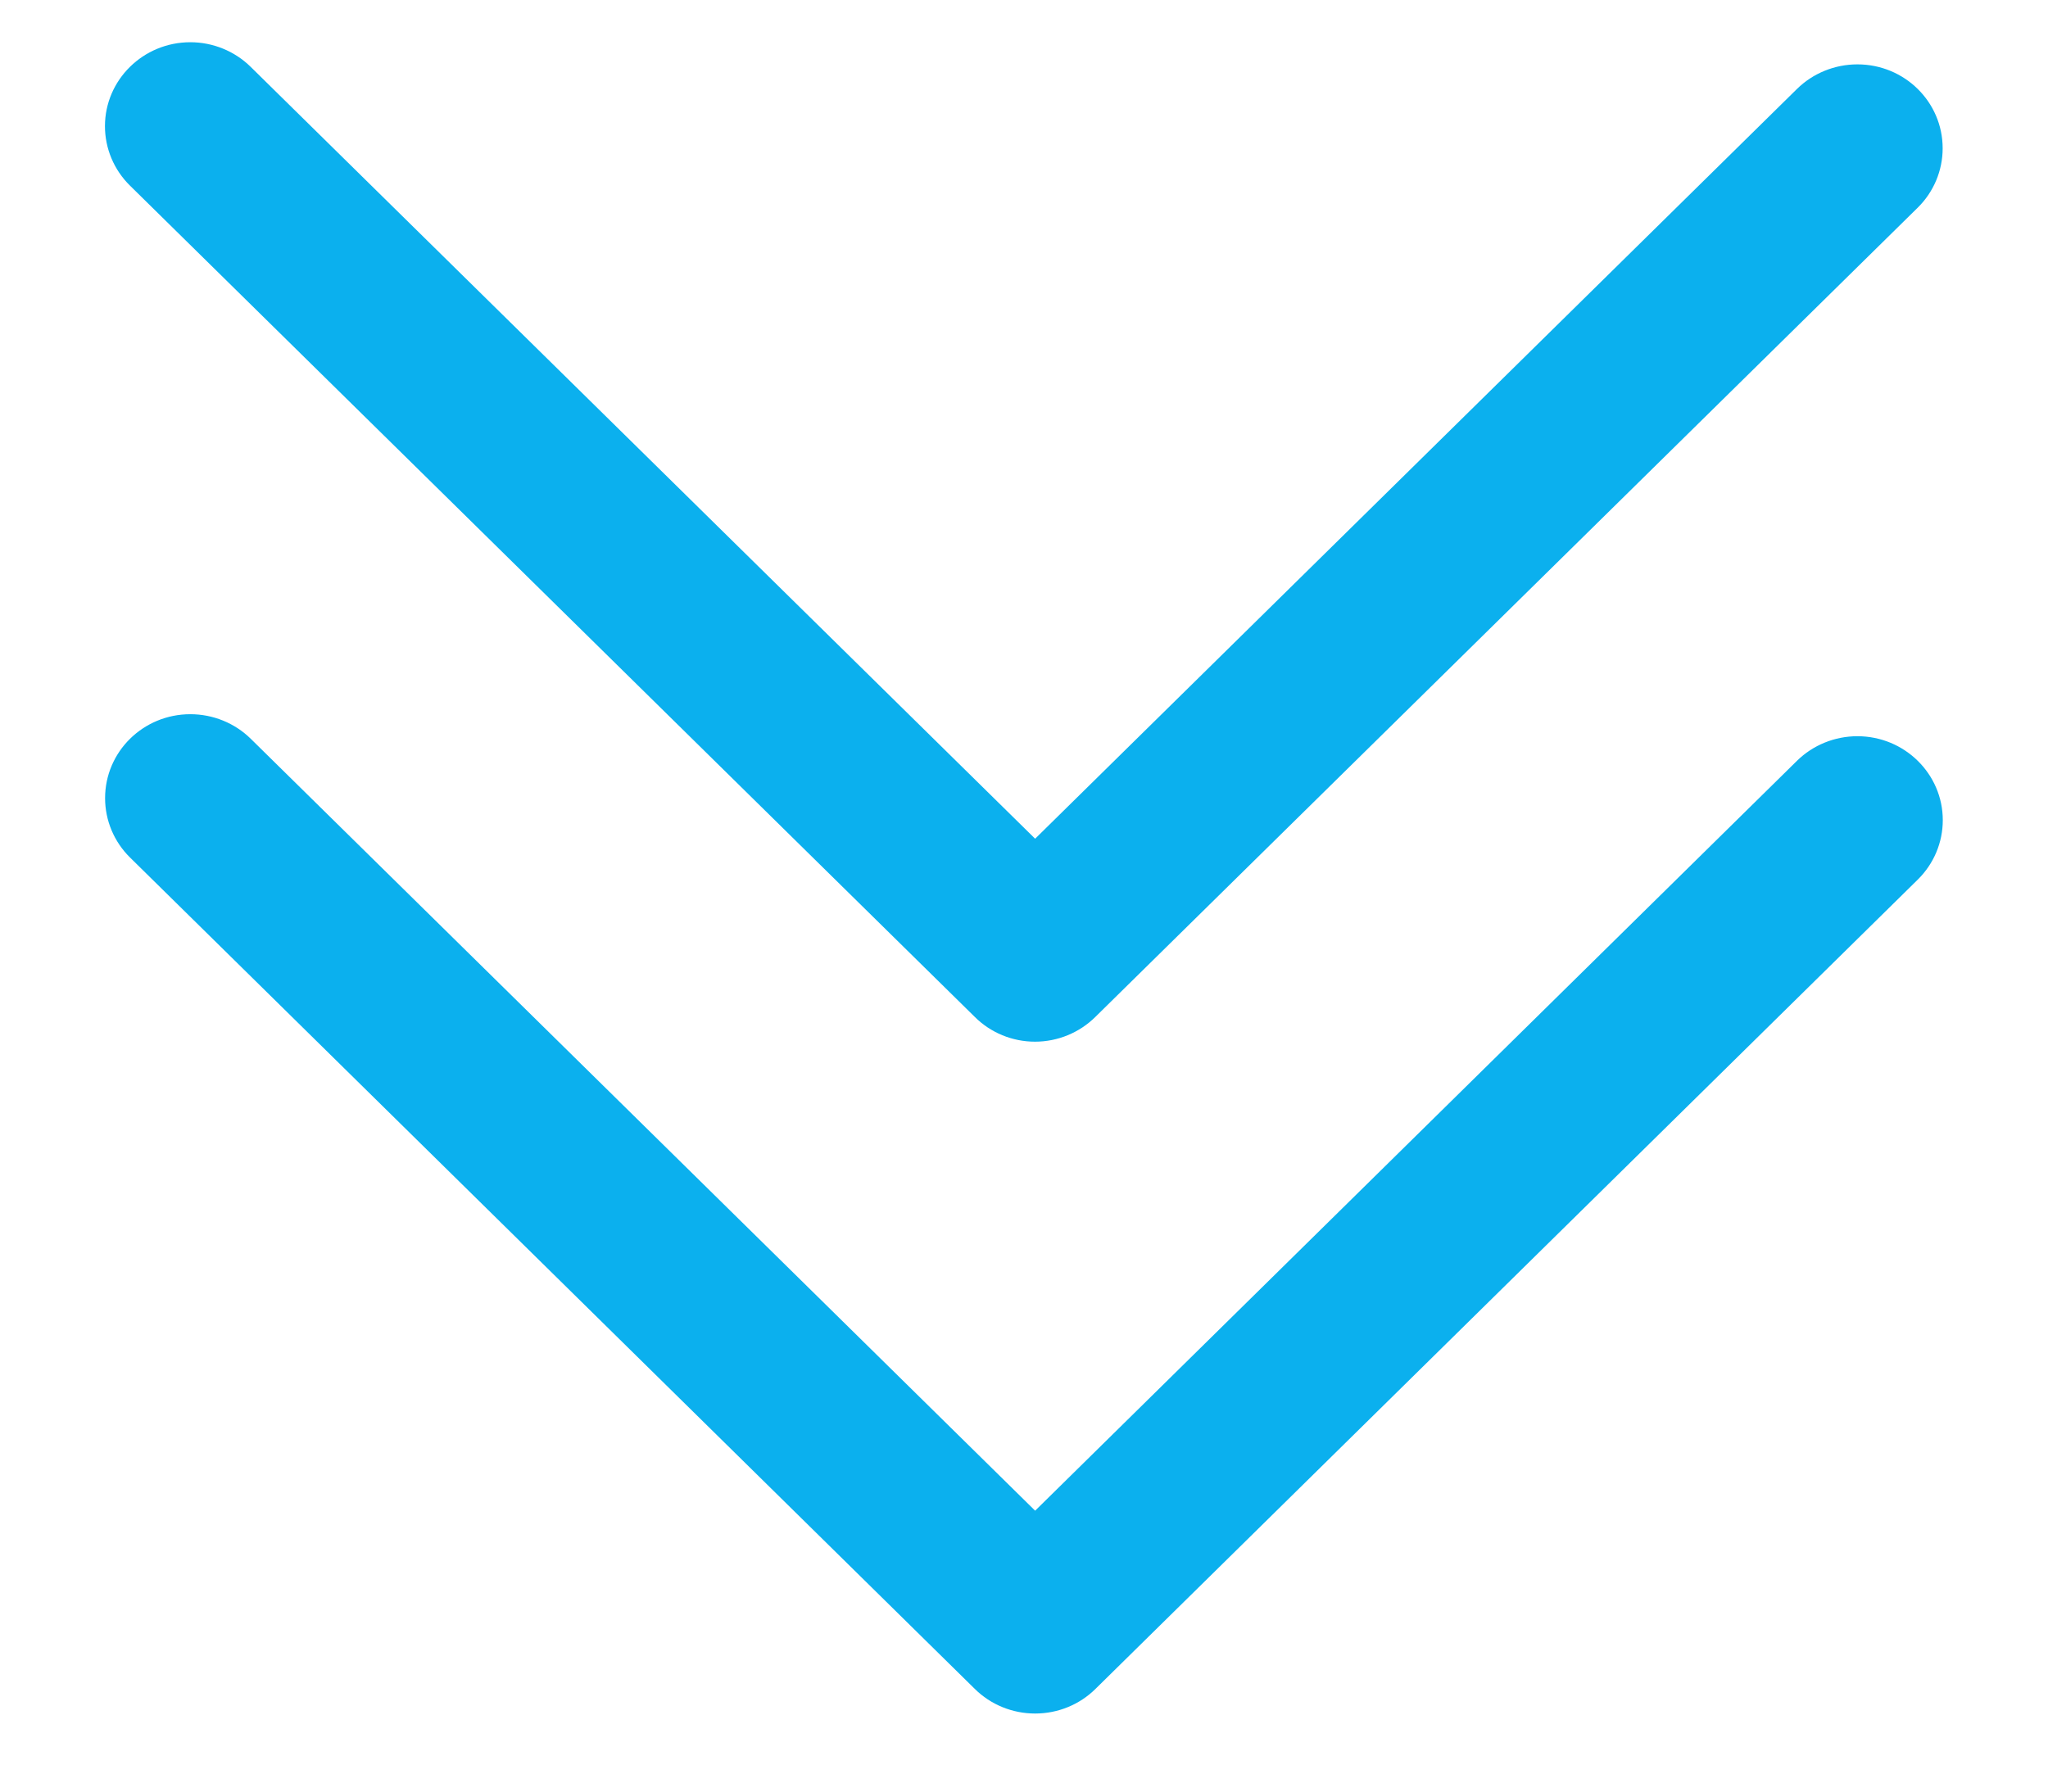 ﻿<?xml version="1.0" encoding="utf-8"?>
<svg version="1.1" xmlns:xlink="http://www.w3.org/1999/xlink" width="16px" height="14px" xmlns="http://www.w3.org/2000/svg">
  <g transform="matrix(1 0 0 1 -904 -12 )">
    <path d="M 14.511 5.753  C 14.334 5.753  14.164 5.822  14.039 5.945  L 8.087 11.805  L 1.959 5.773  C 1.834 5.65  1.664 5.581  1.487 5.581  C 1.119 5.581  0.821 5.874  0.821 6.237  C 0.821 6.411  0.891 6.578  1.016 6.701  L 7.615 13.197  C 7.74 13.321  7.91 13.39  8.087 13.39  C 8.264 13.39  8.434 13.321  8.559 13.197  L 14.983 6.873  C 15.108 6.75  15.178 6.583  15.178 6.409  C 15.178 6.047  14.879 5.753  14.511 5.753  Z M 1.015 1.45  L 7.615 7.946  C 7.739 8.07  7.909 8.14  8.086 8.14  C 8.263 8.14  8.433 8.07  8.558 7.946  L 14.982 1.623  C 15.107 1.5  15.177 1.333  15.177 1.159  C 15.177 0.796  14.879 0.503  14.511 0.503  C 14.334 0.503  14.164 0.572  14.039 0.695  L 8.087 6.554  L 1.958 0.522  C 1.833 0.399  1.663 0.33  1.487 0.33  C 1.119 0.33  0.82 0.624  0.82 0.986  C 0.82 1.16  0.89 1.327  1.015 1.45  Z " fill-rule="nonzero" fill="#0bb0ee" stroke="none" transform="matrix(1 0 0 1 904 12 )" />
  </g>
</svg>
